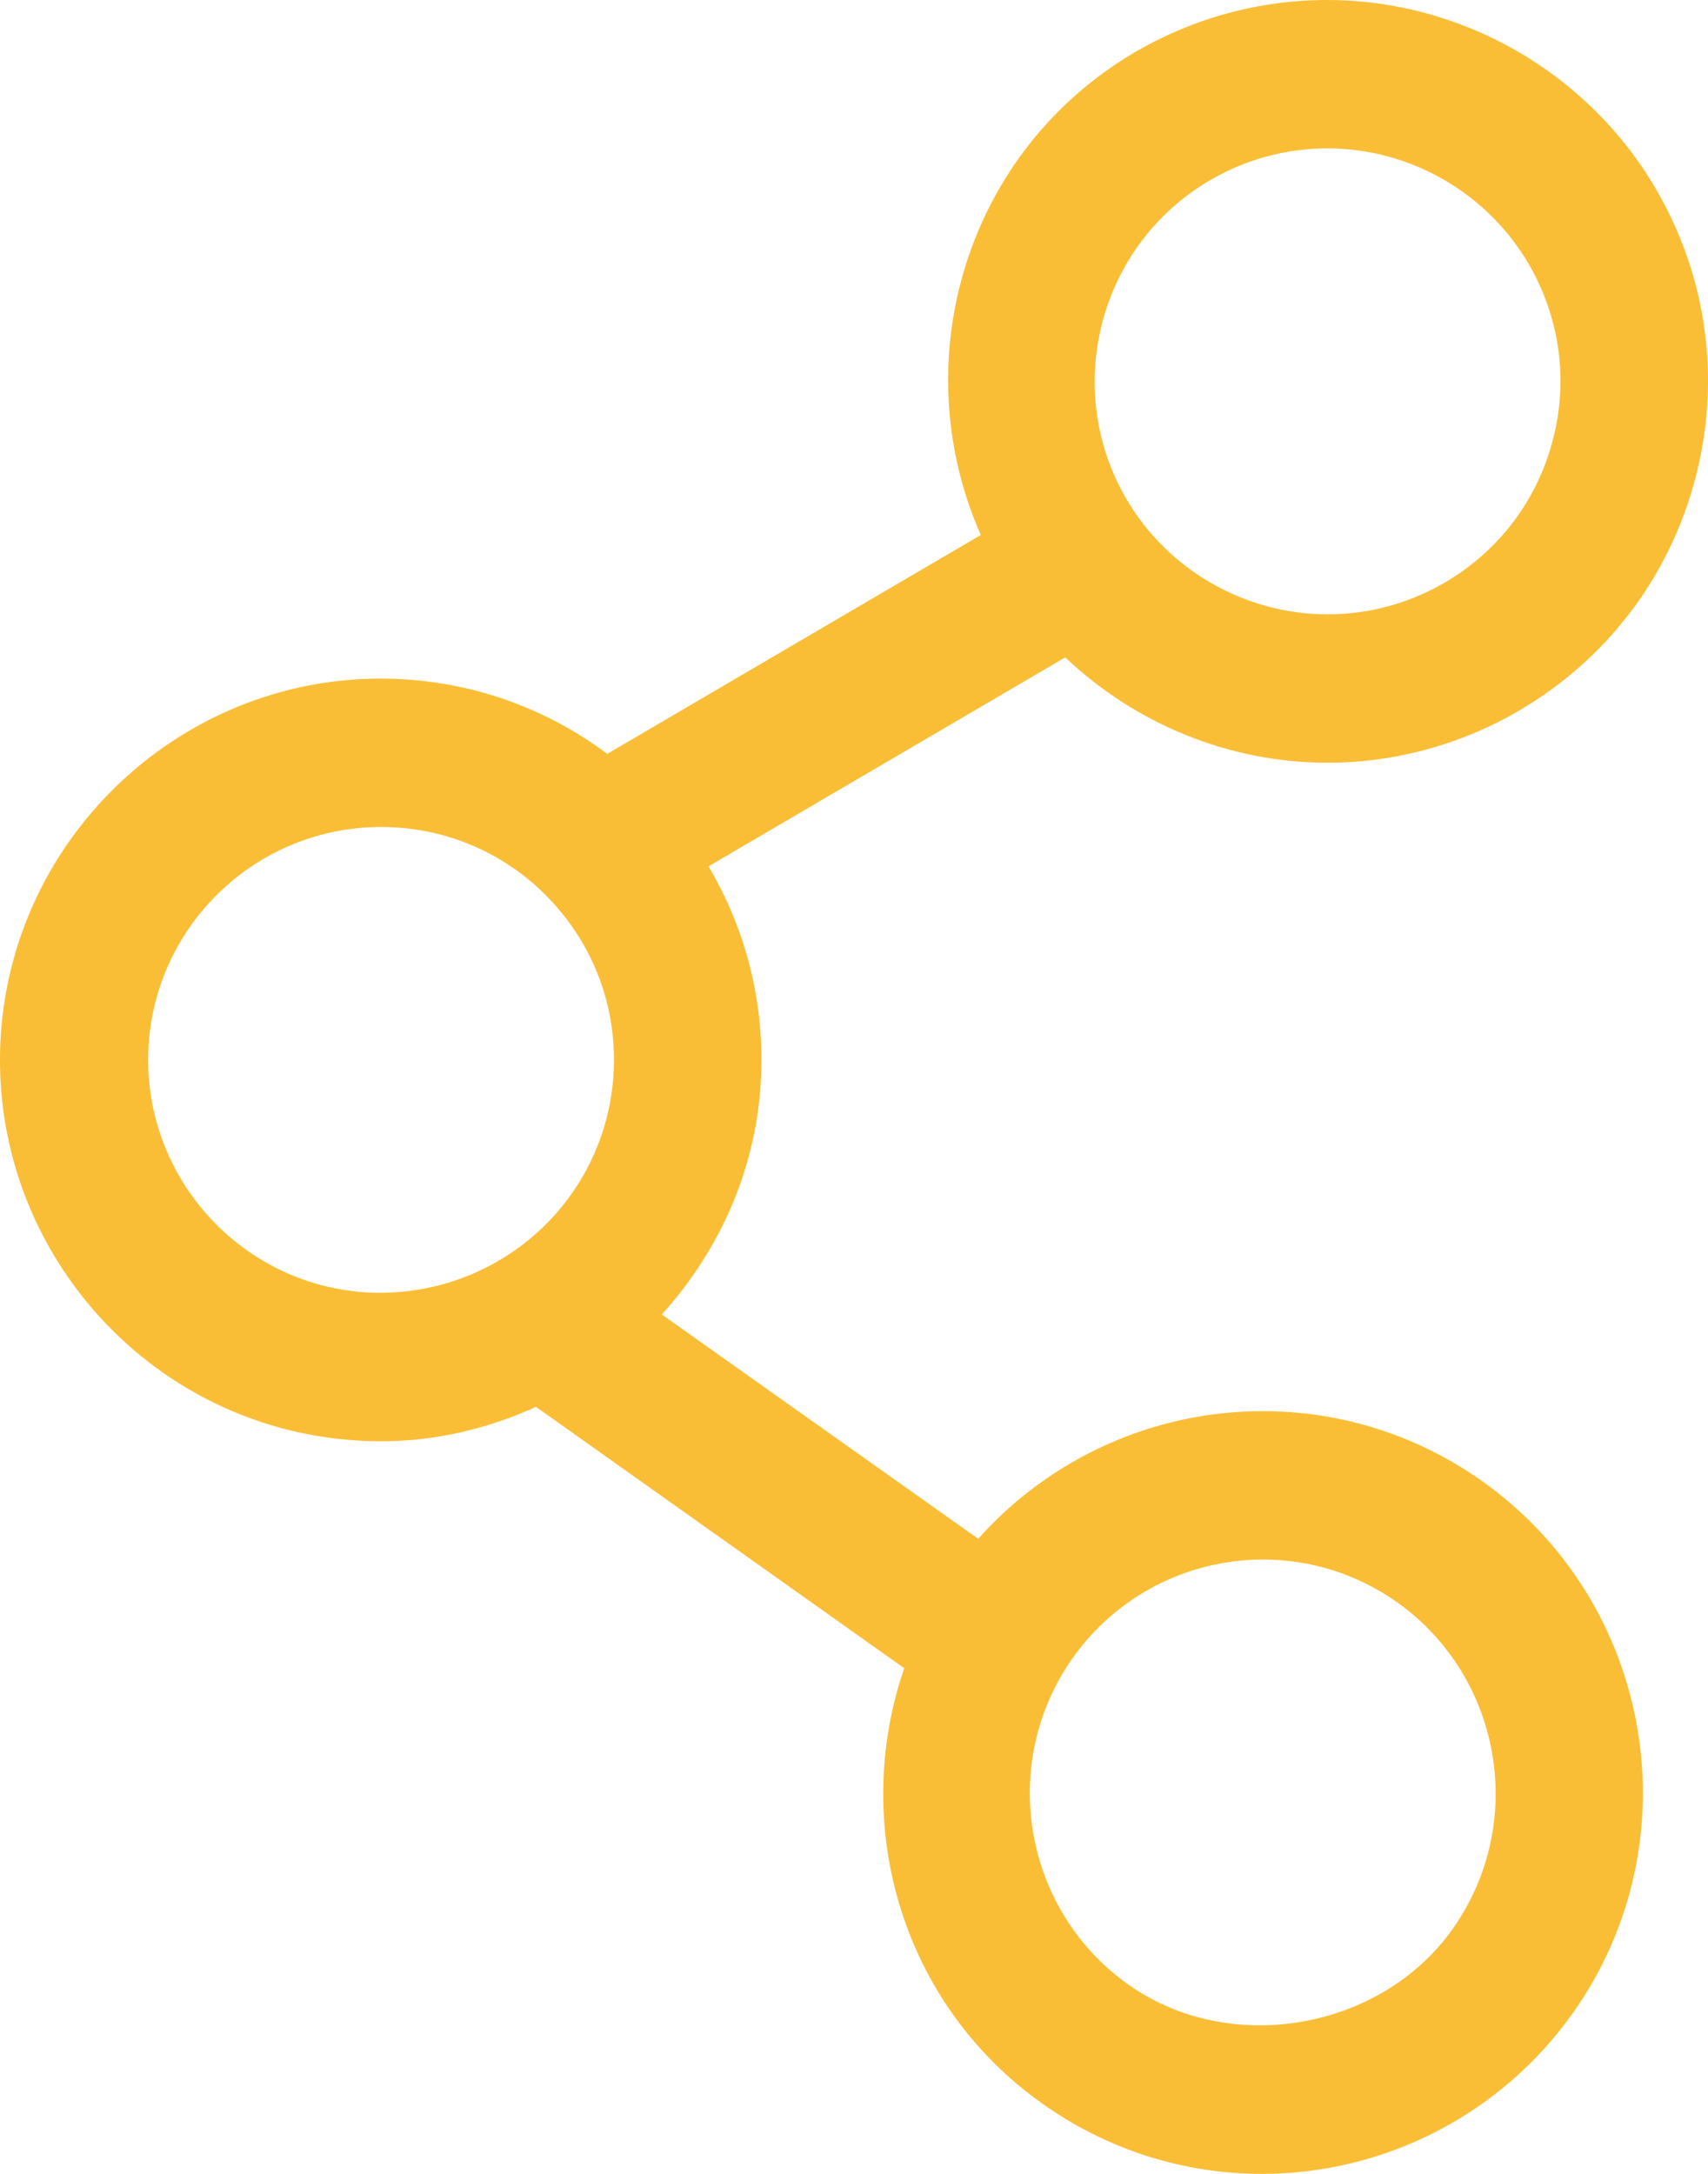 <?xml version="1.0" encoding="UTF-8" standalone="no"?>
<svg width="22px" height="28px" viewBox="0 0 22 28" version="1.1" xmlns="http://www.w3.org/2000/svg" xmlns:xlink="http://www.w3.org/1999/xlink">
    <!-- Generator: Sketch 47.1 (45422) - http://www.bohemiancoding.com/sketch -->
    <title>Icon - Share - Yel</title>
    <desc>Created with Sketch.</desc>
    <defs></defs>
    <g id="Icons-V3" stroke="none" stroke-width="1" fill="none" fill-rule="evenodd">
        <g id="Icons" transform="translate(-291, -1206)" fill="#FABE36">
            <path d="M307.268,1226.087 C307.89,1226.087 308.489,1226.279 308.999,1226.64 C310.349,1227.602 310.67,1229.486 309.714,1230.841 C308.792,1232.148 306.841,1232.492 305.53,1231.559 C304.181,1230.6 303.859,1228.715 304.815,1227.358 C305.377,1226.561 306.294,1226.087 307.268,1226.087 Z M295.722,1222.647 C294.071,1222.545 292.812,1221.117 292.914,1219.466 C293.012,1217.887 294.326,1216.652 295.905,1216.652 C295.967,1216.652 296.031,1216.654 296.094,1216.657 C296.893,1216.707 297.627,1217.065 298.156,1217.665 C298.687,1218.266 298.952,1219.037 298.902,1219.838 C298.8,1221.479 297.397,1222.736 295.722,1222.647 Z M306.585,1208.322 C307.044,1208.053 307.567,1207.911 308.096,1207.911 C309.159,1207.911 310.152,1208.48 310.688,1209.397 C311.093,1210.089 311.204,1210.897 311,1211.672 C310.797,1212.447 310.305,1213.097 309.612,1213.502 C309.153,1213.771 308.631,1213.913 308.102,1213.913 C307.039,1213.913 306.045,1213.344 305.509,1212.428 C304.675,1210.999 305.157,1209.157 306.585,1208.322 Z M308.098,1215.824 C308.964,1215.824 309.818,1215.591 310.57,1215.151 C311.7,1214.489 312.506,1213.426 312.838,1212.157 C313.17,1210.888 312.989,1209.565 312.328,1208.432 C311.451,1206.932 309.828,1206 308.092,1206 C307.226,1206 306.372,1206.232 305.619,1206.672 C303.448,1207.945 302.639,1210.637 303.633,1212.891 L298.822,1215.71 C298.068,1215.147 297.169,1214.81 296.207,1214.75 C293.505,1214.582 291.177,1216.662 291.009,1219.348 C290.843,1222.052 292.902,1224.388 295.6,1224.554 C295.703,1224.561 295.806,1224.564 295.908,1224.564 C296.619,1224.564 297.291,1224.398 297.904,1224.121 L302.647,1227.487 C301.954,1229.499 302.607,1231.807 304.426,1233.095 C305.259,1233.687 306.238,1234 307.256,1234 C308.846,1234 310.343,1233.224 311.262,1231.925 C312.824,1229.716 312.299,1226.645 310.093,1225.079 C309.259,1224.488 308.281,1224.176 307.263,1224.176 C305.856,1224.176 304.524,1224.783 303.6,1225.82 L299.525,1222.931 C300.247,1222.131 300.727,1221.106 300.798,1219.956 C300.86,1218.962 300.622,1217.997 300.126,1217.159 L304.721,1214.467 C305.623,1215.322 306.828,1215.824 308.098,1215.824 L308.098,1215.824 Z" id="Icon---Share---Yel"></path>
        </g>
    </g>
</svg>